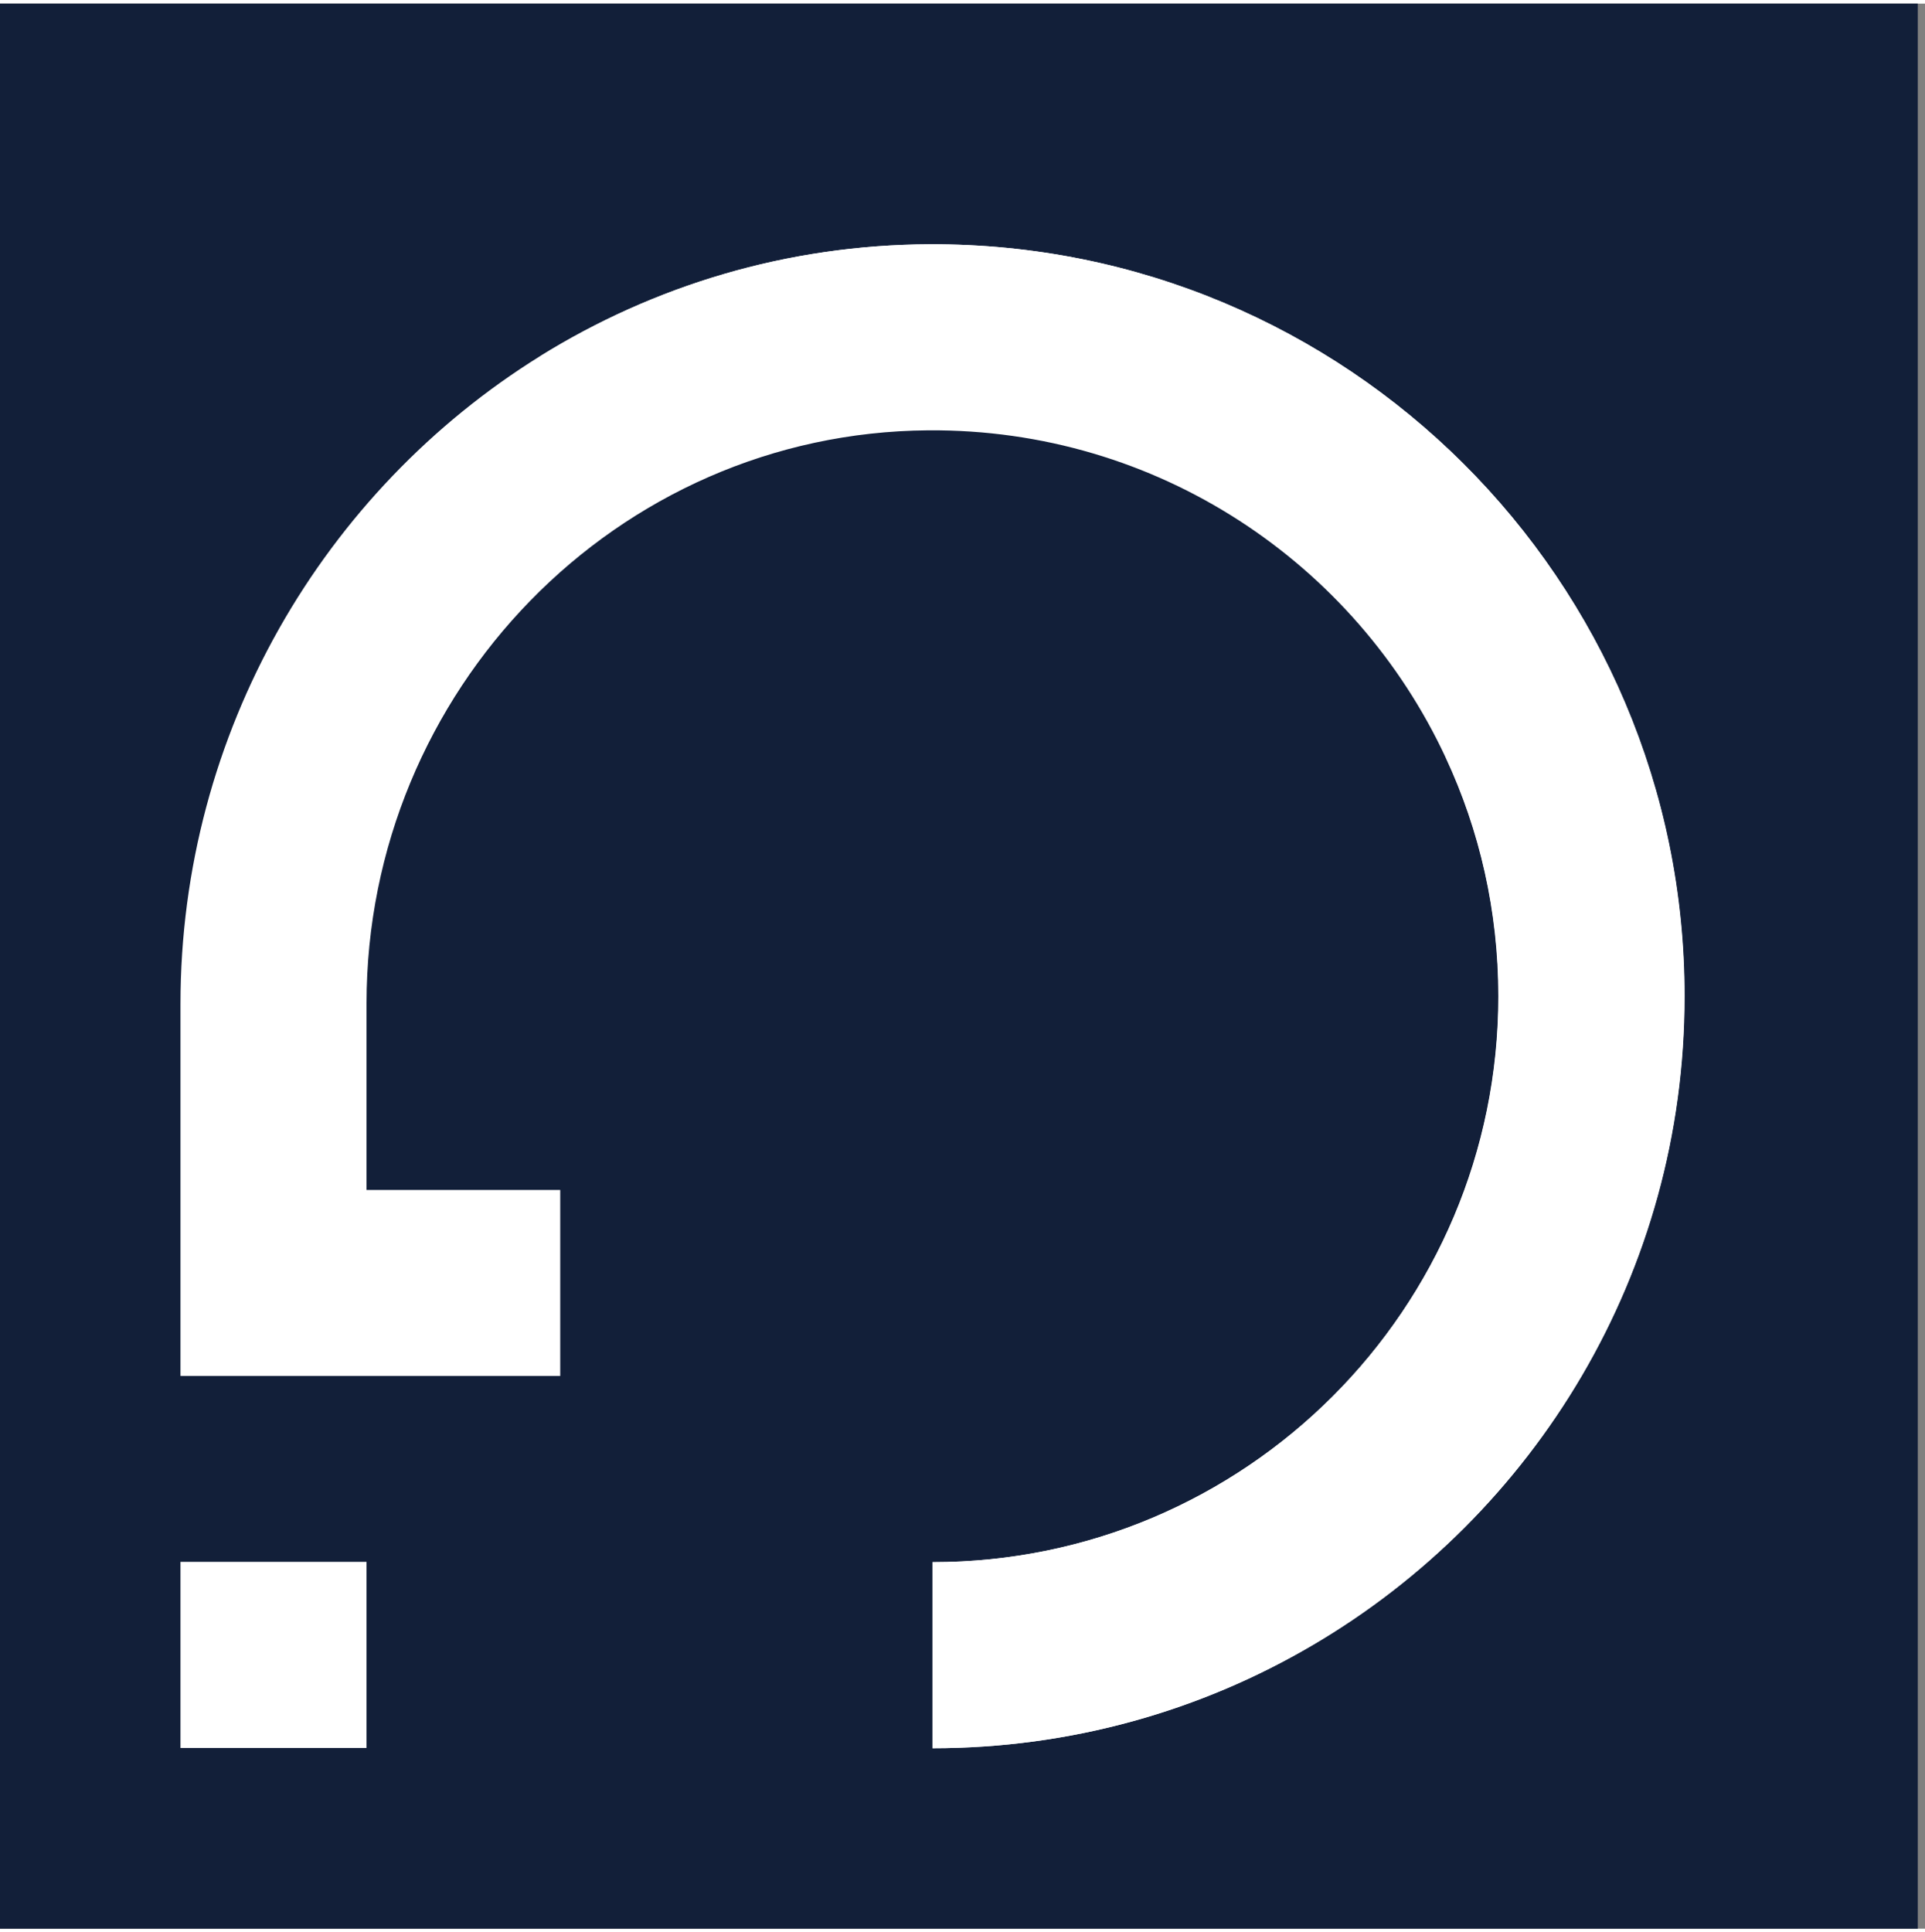 <svg class="iconify iconify--logos" width="31.88" height="32" viewBox="0 0 32 32" fill="none" xmlns="http://www.w3.org/2000/svg">
<rect x="0" y="0" width="32" height="32" fill="#808080" stroke="none"/>
<rect width="31.88" height="32" fill="#121F39"/>
<path d="M28 16.5C28 21.099 25.513 25.12 21.813 27.289C19.961 28.377 17.803 29 15.5 29V25.907C20.695 25.907 24.907 21.695 24.907 16.5C24.907 15.084 24.595 13.74 24.033 12.536C22.529 9.3 19.239 7.065 15.43 7.093C10.242 7.131 6.093 11.431 6.093 16.618V19.72H9.313V22.812H3V16.634C3 12.105 5.386 8.092 8.976 5.861C10.861 4.69 13.078 4.009 15.456 4C22.378 3.976 28 9.581 28 16.5Z" fill="white"/>
<path d="M6.093 25.902H3V28.996H6.093V25.902Z" fill="white"/>
<path d="M28.004 16.5C28.004 21.099 25.517 25.12 21.817 27.289C19.965 28.377 17.807 29 15.504 29V25.907C20.699 25.907 24.911 21.695 24.911 16.5C24.911 15.084 24.599 13.74 24.037 12.536C24.037 12.536 22.413 7.086 16.532 5.455C13.778 4.692 11.075 5.154 8.98 5.861C10.866 4.69 13.082 4.009 15.46 4C22.382 3.976 28.004 9.581 28.004 16.5Z" fill="white"/>
</svg>
